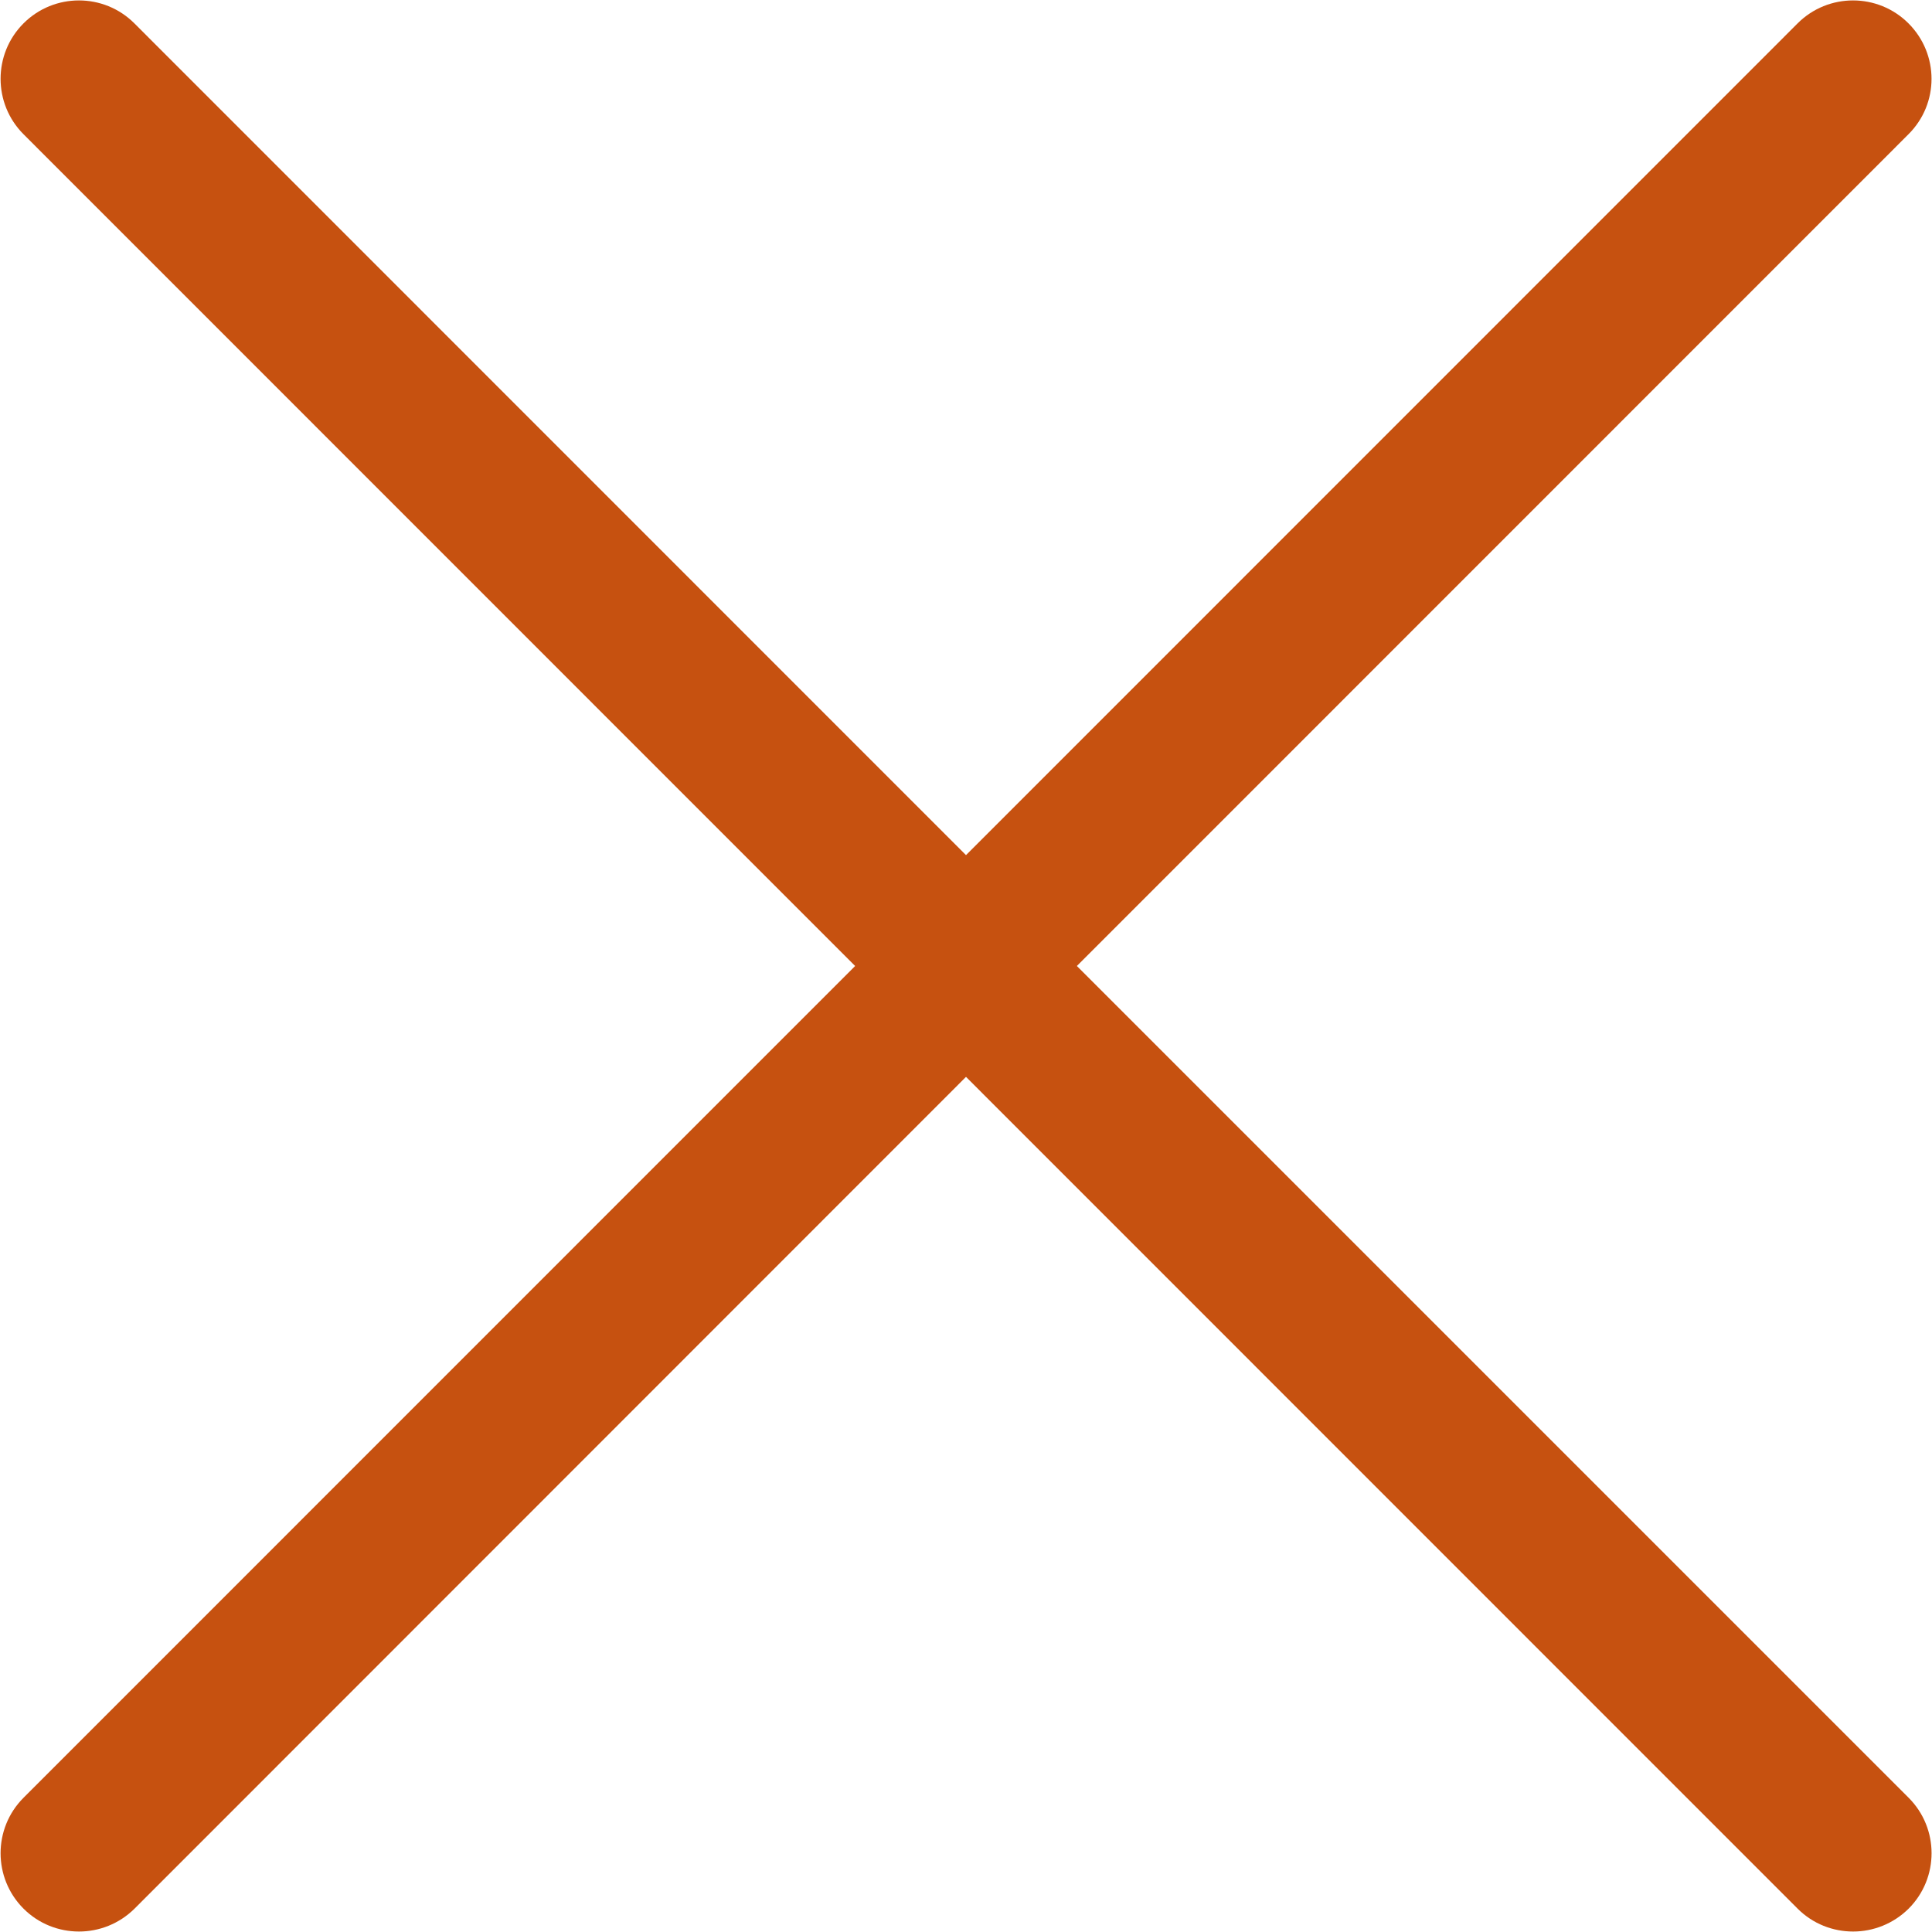 <?xml version="1.0" encoding="UTF-8"?> <svg xmlns="http://www.w3.org/2000/svg" width="308" height="308" viewBox="0 0 308 308" fill="none"> <path d="M304.25 3.725C299.375 -1.15 291.45 -1.15 286.575 3.725L154 136.325L21.425 3.725C16.55 -1.15 8.625 -1.15 3.75 3.725C-1.125 8.6 -1.125 16.525 3.75 21.4L136.325 154L3.75 286.6C-1.125 291.475 -1.125 299.4 3.75 304.275C6.2 306.725 9.4 307.925 12.6 307.925C15.8 307.925 19 306.7 21.45 304.275L154 171.675L286.575 304.275C289.025 306.725 292.225 307.925 295.425 307.925C298.625 307.925 301.825 306.7 304.275 304.275C309.15 299.4 309.15 291.475 304.275 286.6L171.675 154L304.25 21.4C309.15 16.525 309.15 8.625 304.25 3.725Z" fill="#C65110"></path> </svg> 